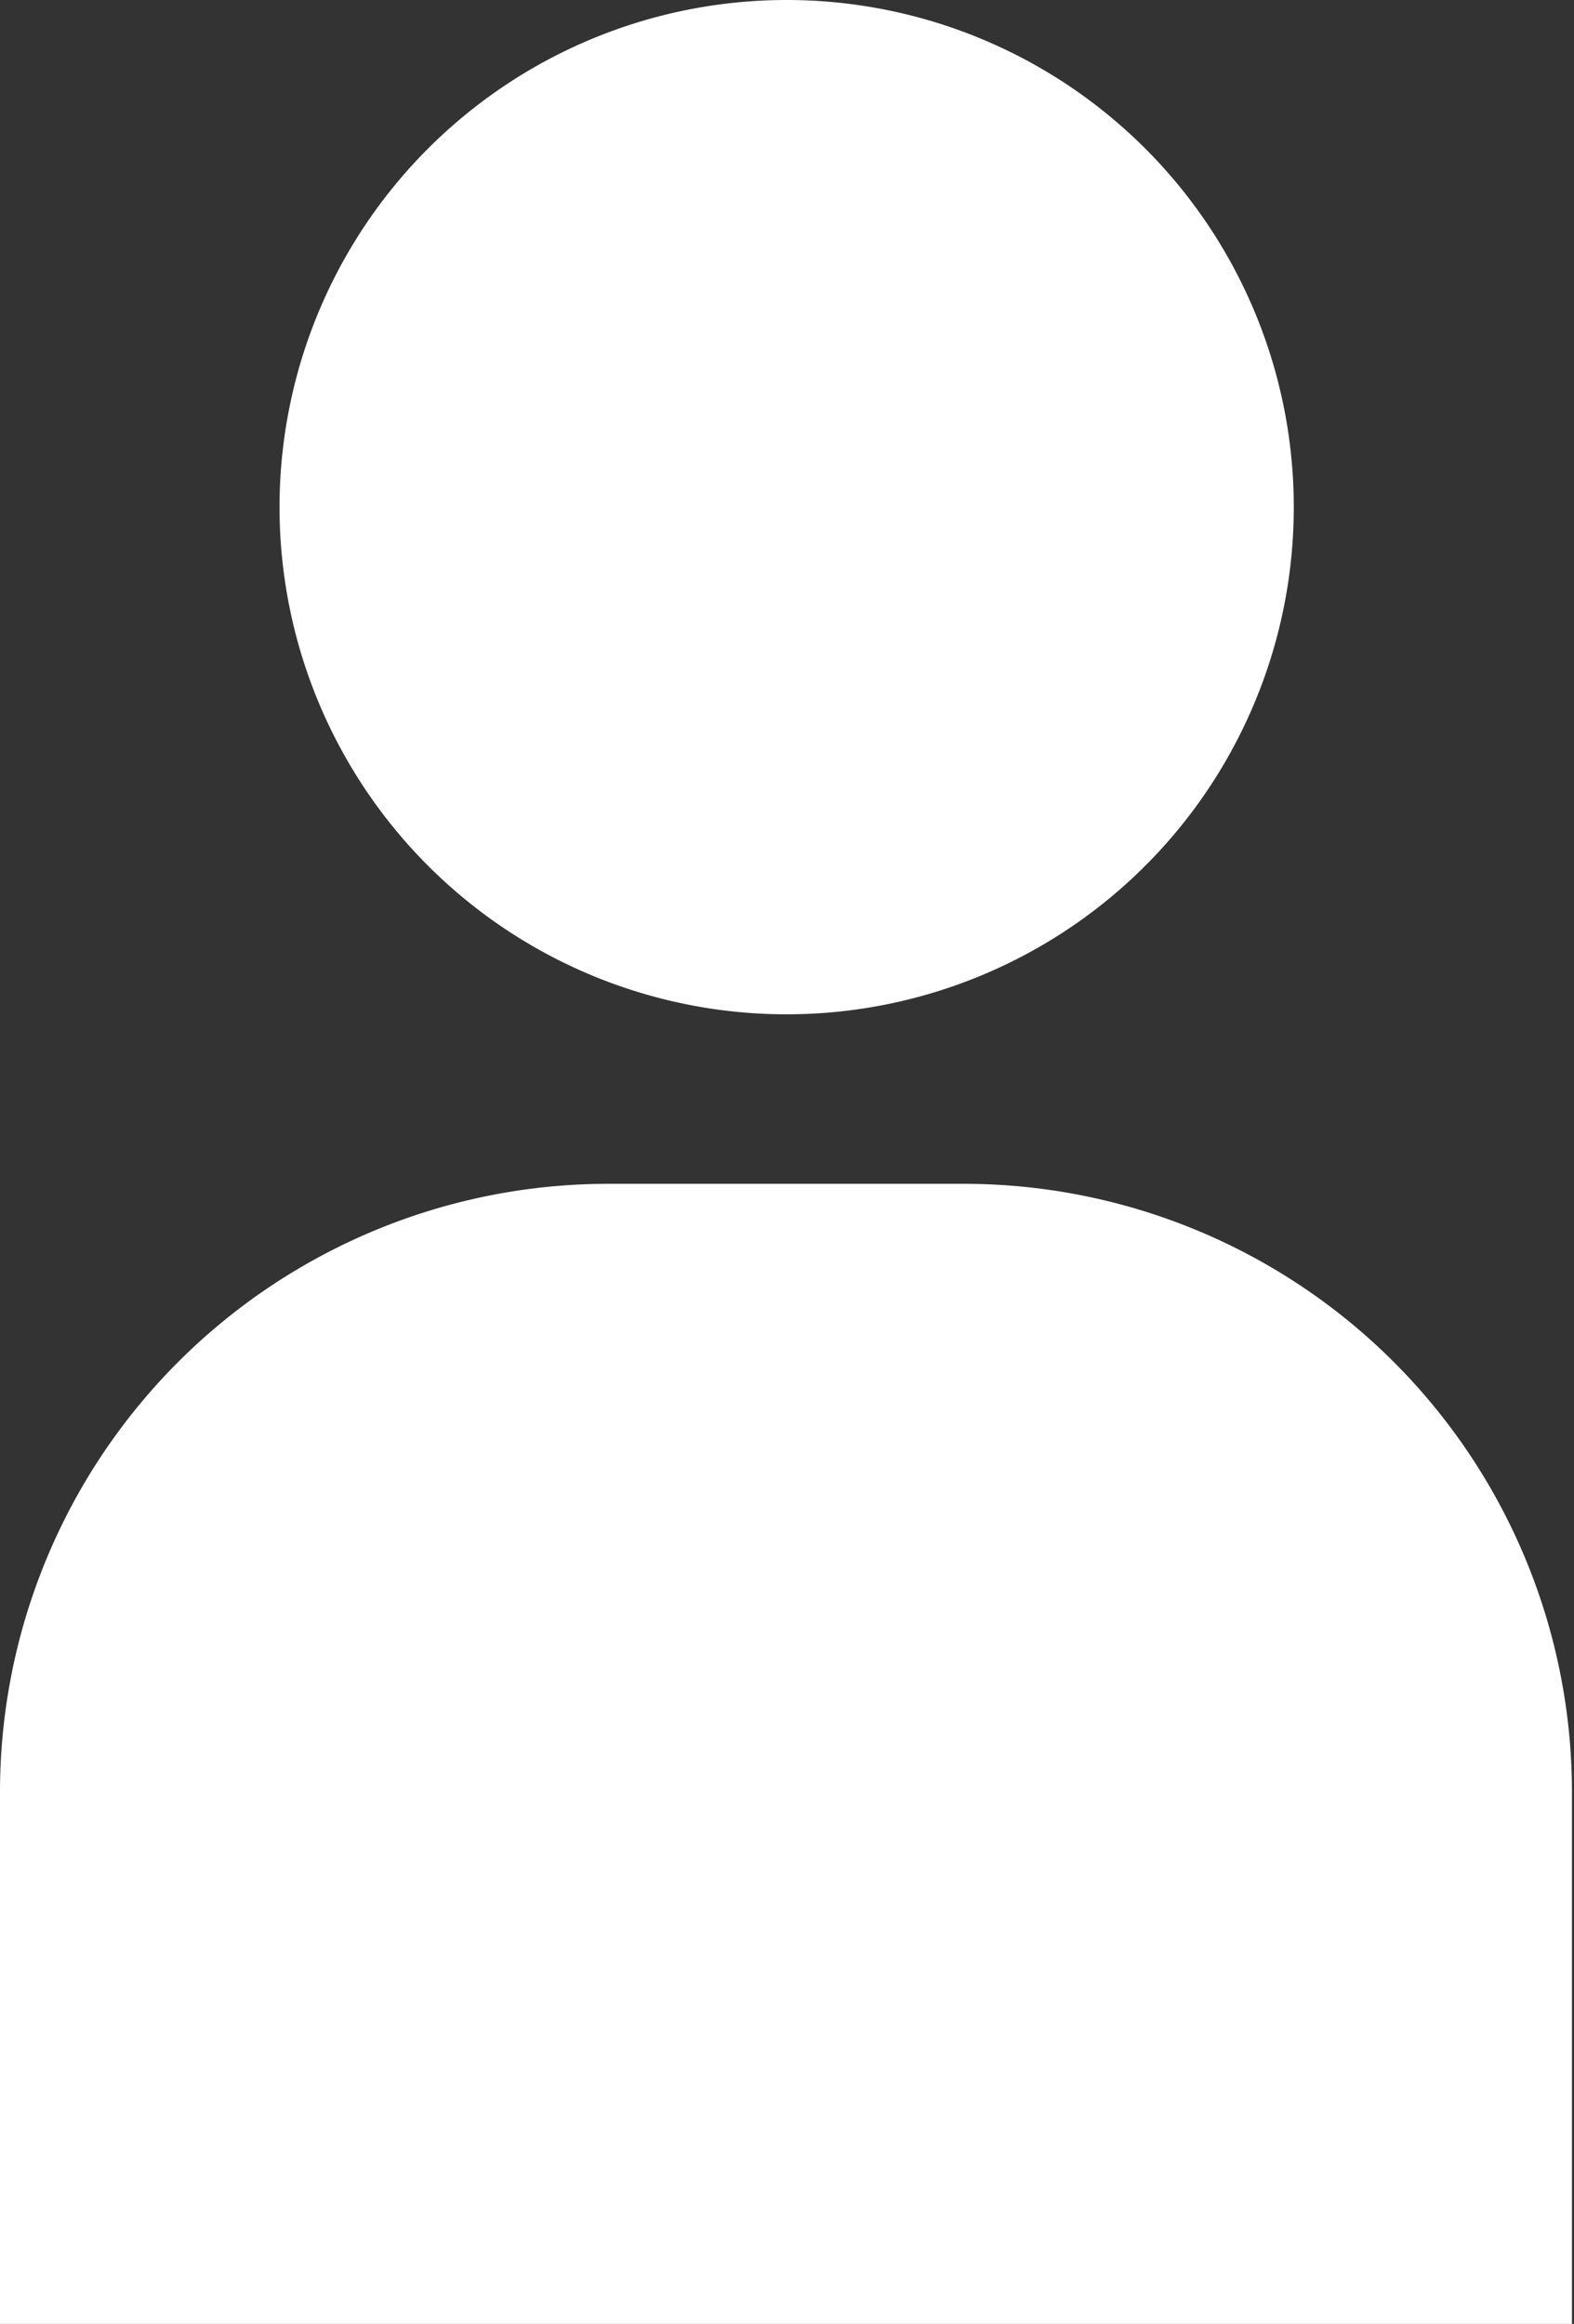 <svg xmlns="http://www.w3.org/2000/svg" viewBox="0 0 23.03 34"><rect x="0" y="0" width="23.03" height="34" fill="#333333" stroke="none"/><defs><style>.cls-1{fill:#fff;}</style></defs><g id="レイヤー_2" data-name="レイヤー 2"><g id="レイヤー_1-2" data-name="レイヤー 1"><path class="cls-1" d="M11.52,14.84A7.42,7.42,0,1,0,4.09,7.41,7.42,7.42,0,0,0,11.52,14.84Z"/><path class="cls-1" d="M23,26.21a8.9,8.9,0,0,0-8.89-8.89H8.89A8.9,8.9,0,0,0,0,26.21V34H23Z"/></g></g></svg>